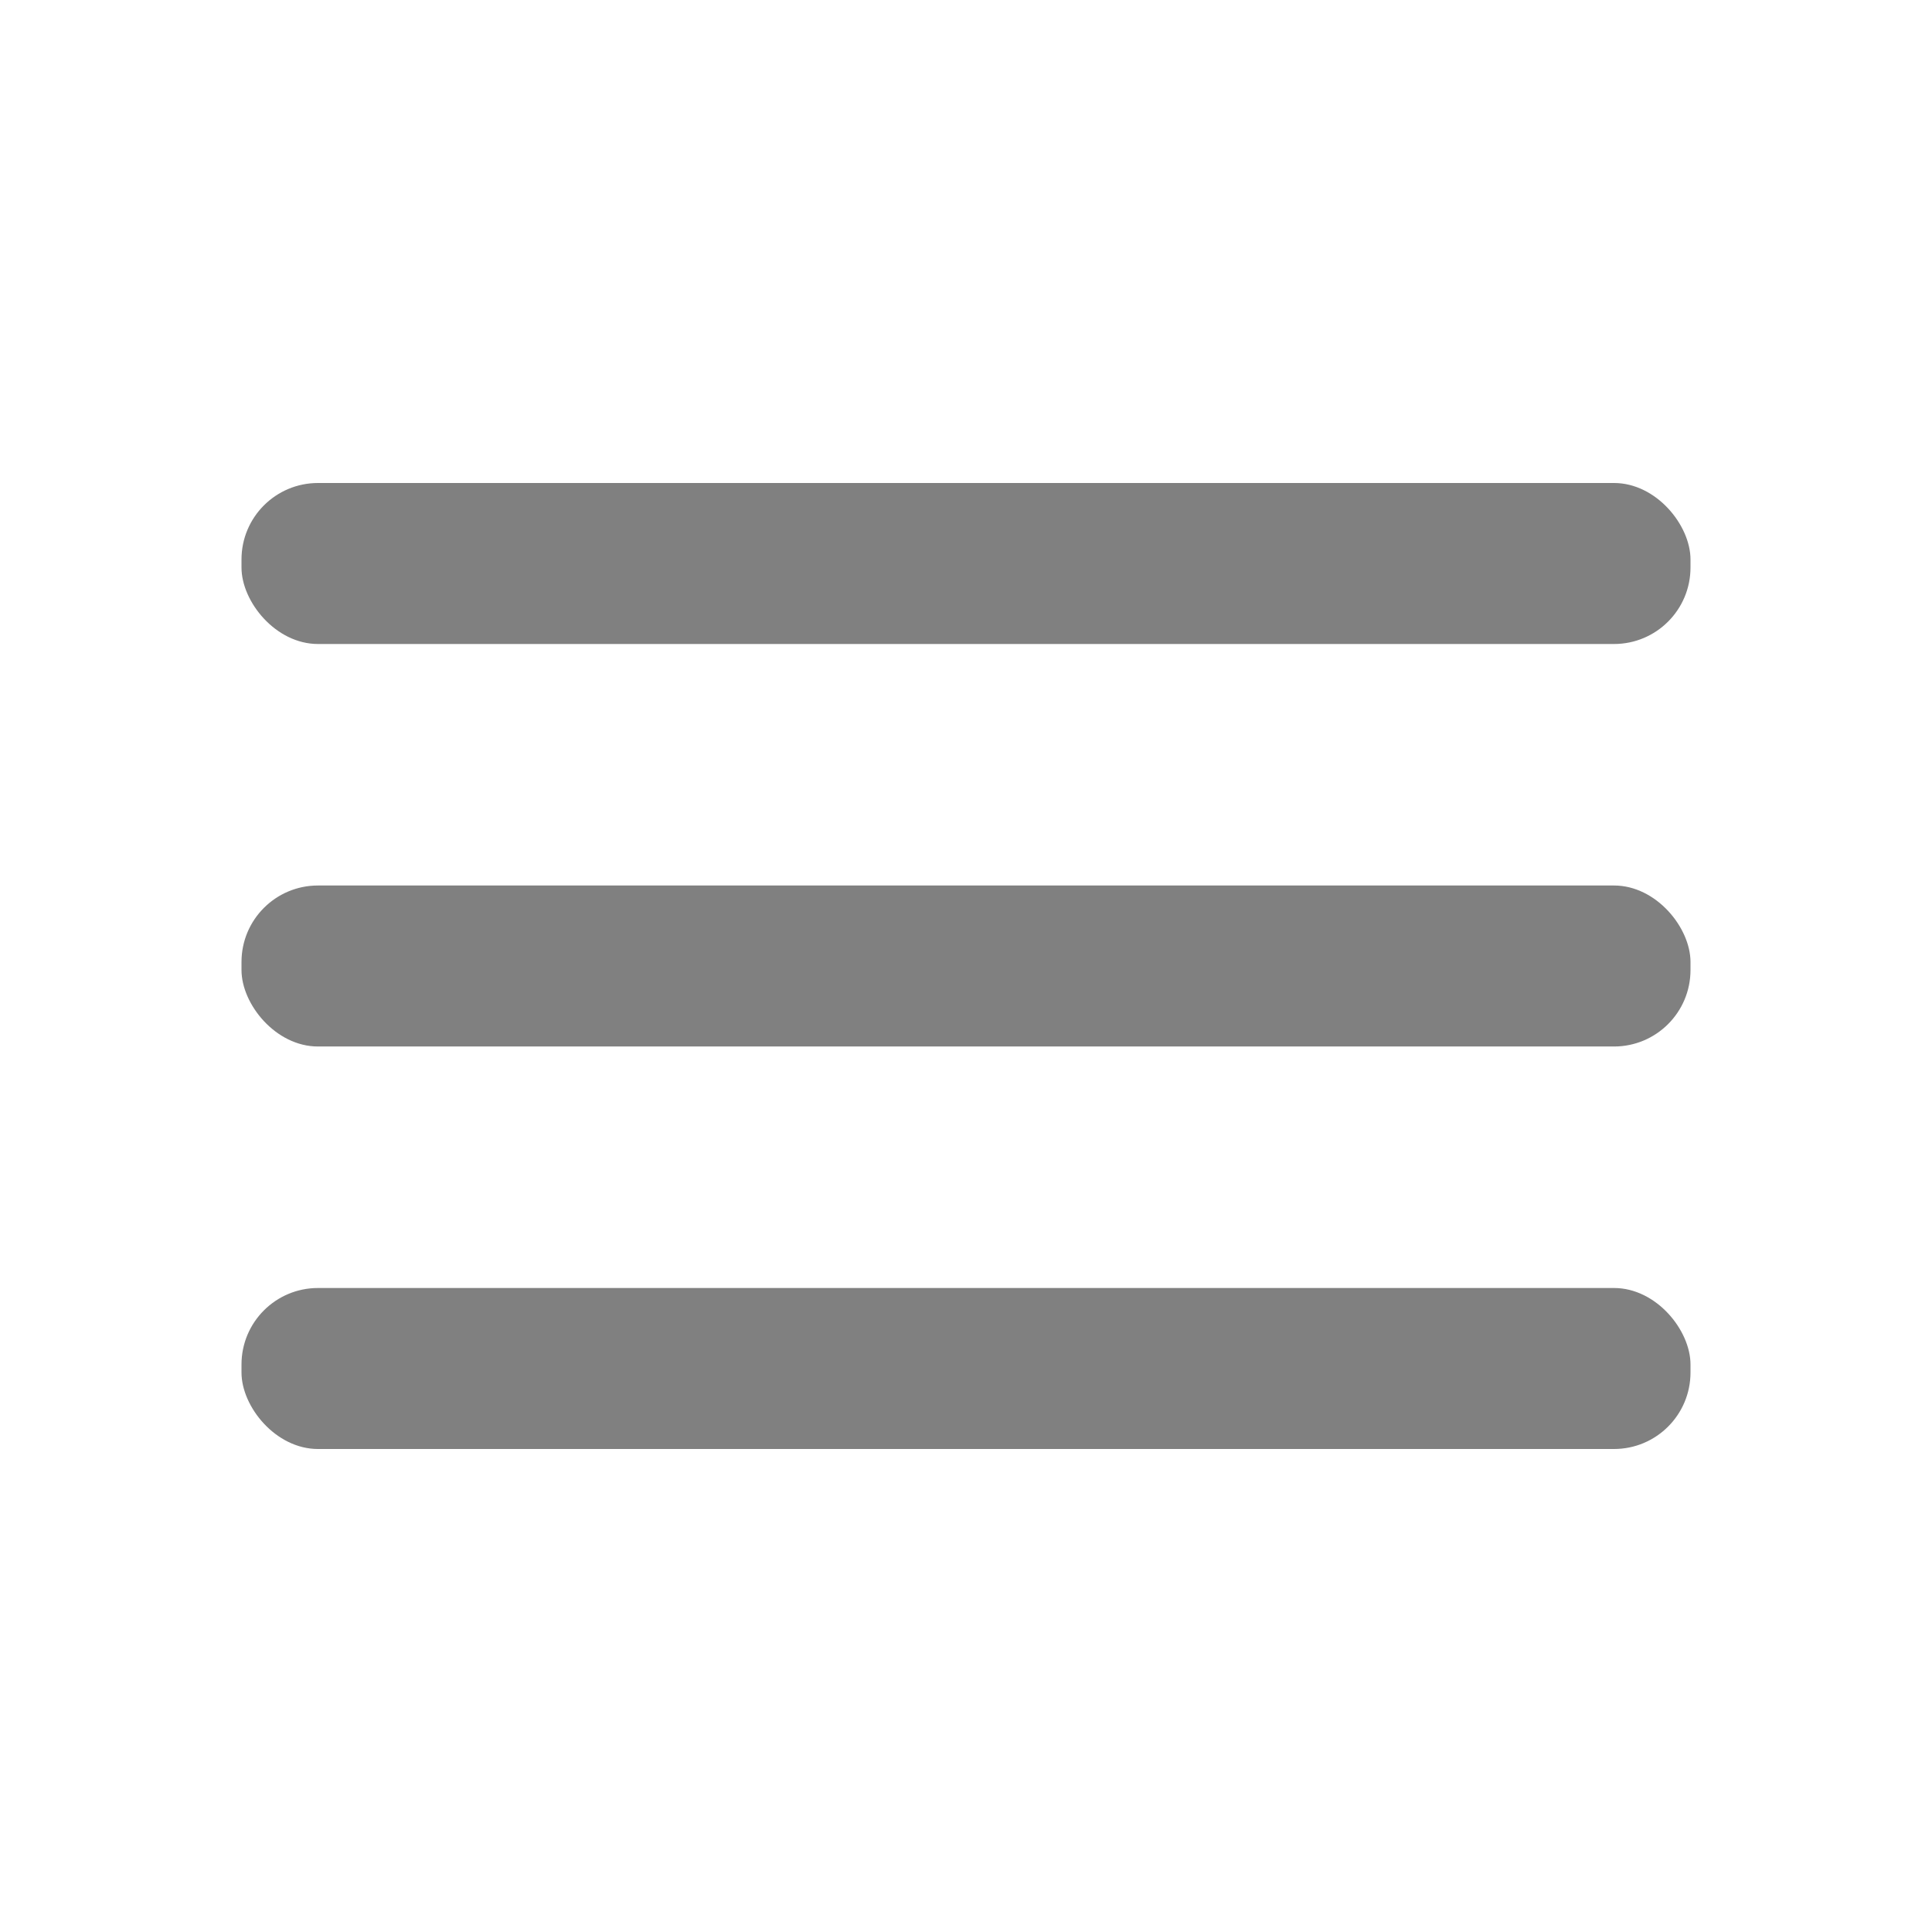 <svg xmlns="http://www.w3.org/2000/svg" viewBox="0 0 24 24"><g data-name="Layer 2"><g data-name="menu"><rect fill="grey" width="24" height="24" transform="rotate(180 12 12)" opacity="0"/><rect fill="grey" x="3" y="11" width="18" height="2" rx=".95" ry=".95"/><rect fill="grey" x="3" y="16" width="18" height="2" rx=".95" ry=".95"/><rect fill="grey" x="3" y="6" width="18" height="2" rx=".95" ry=".95"/></g></g></svg>